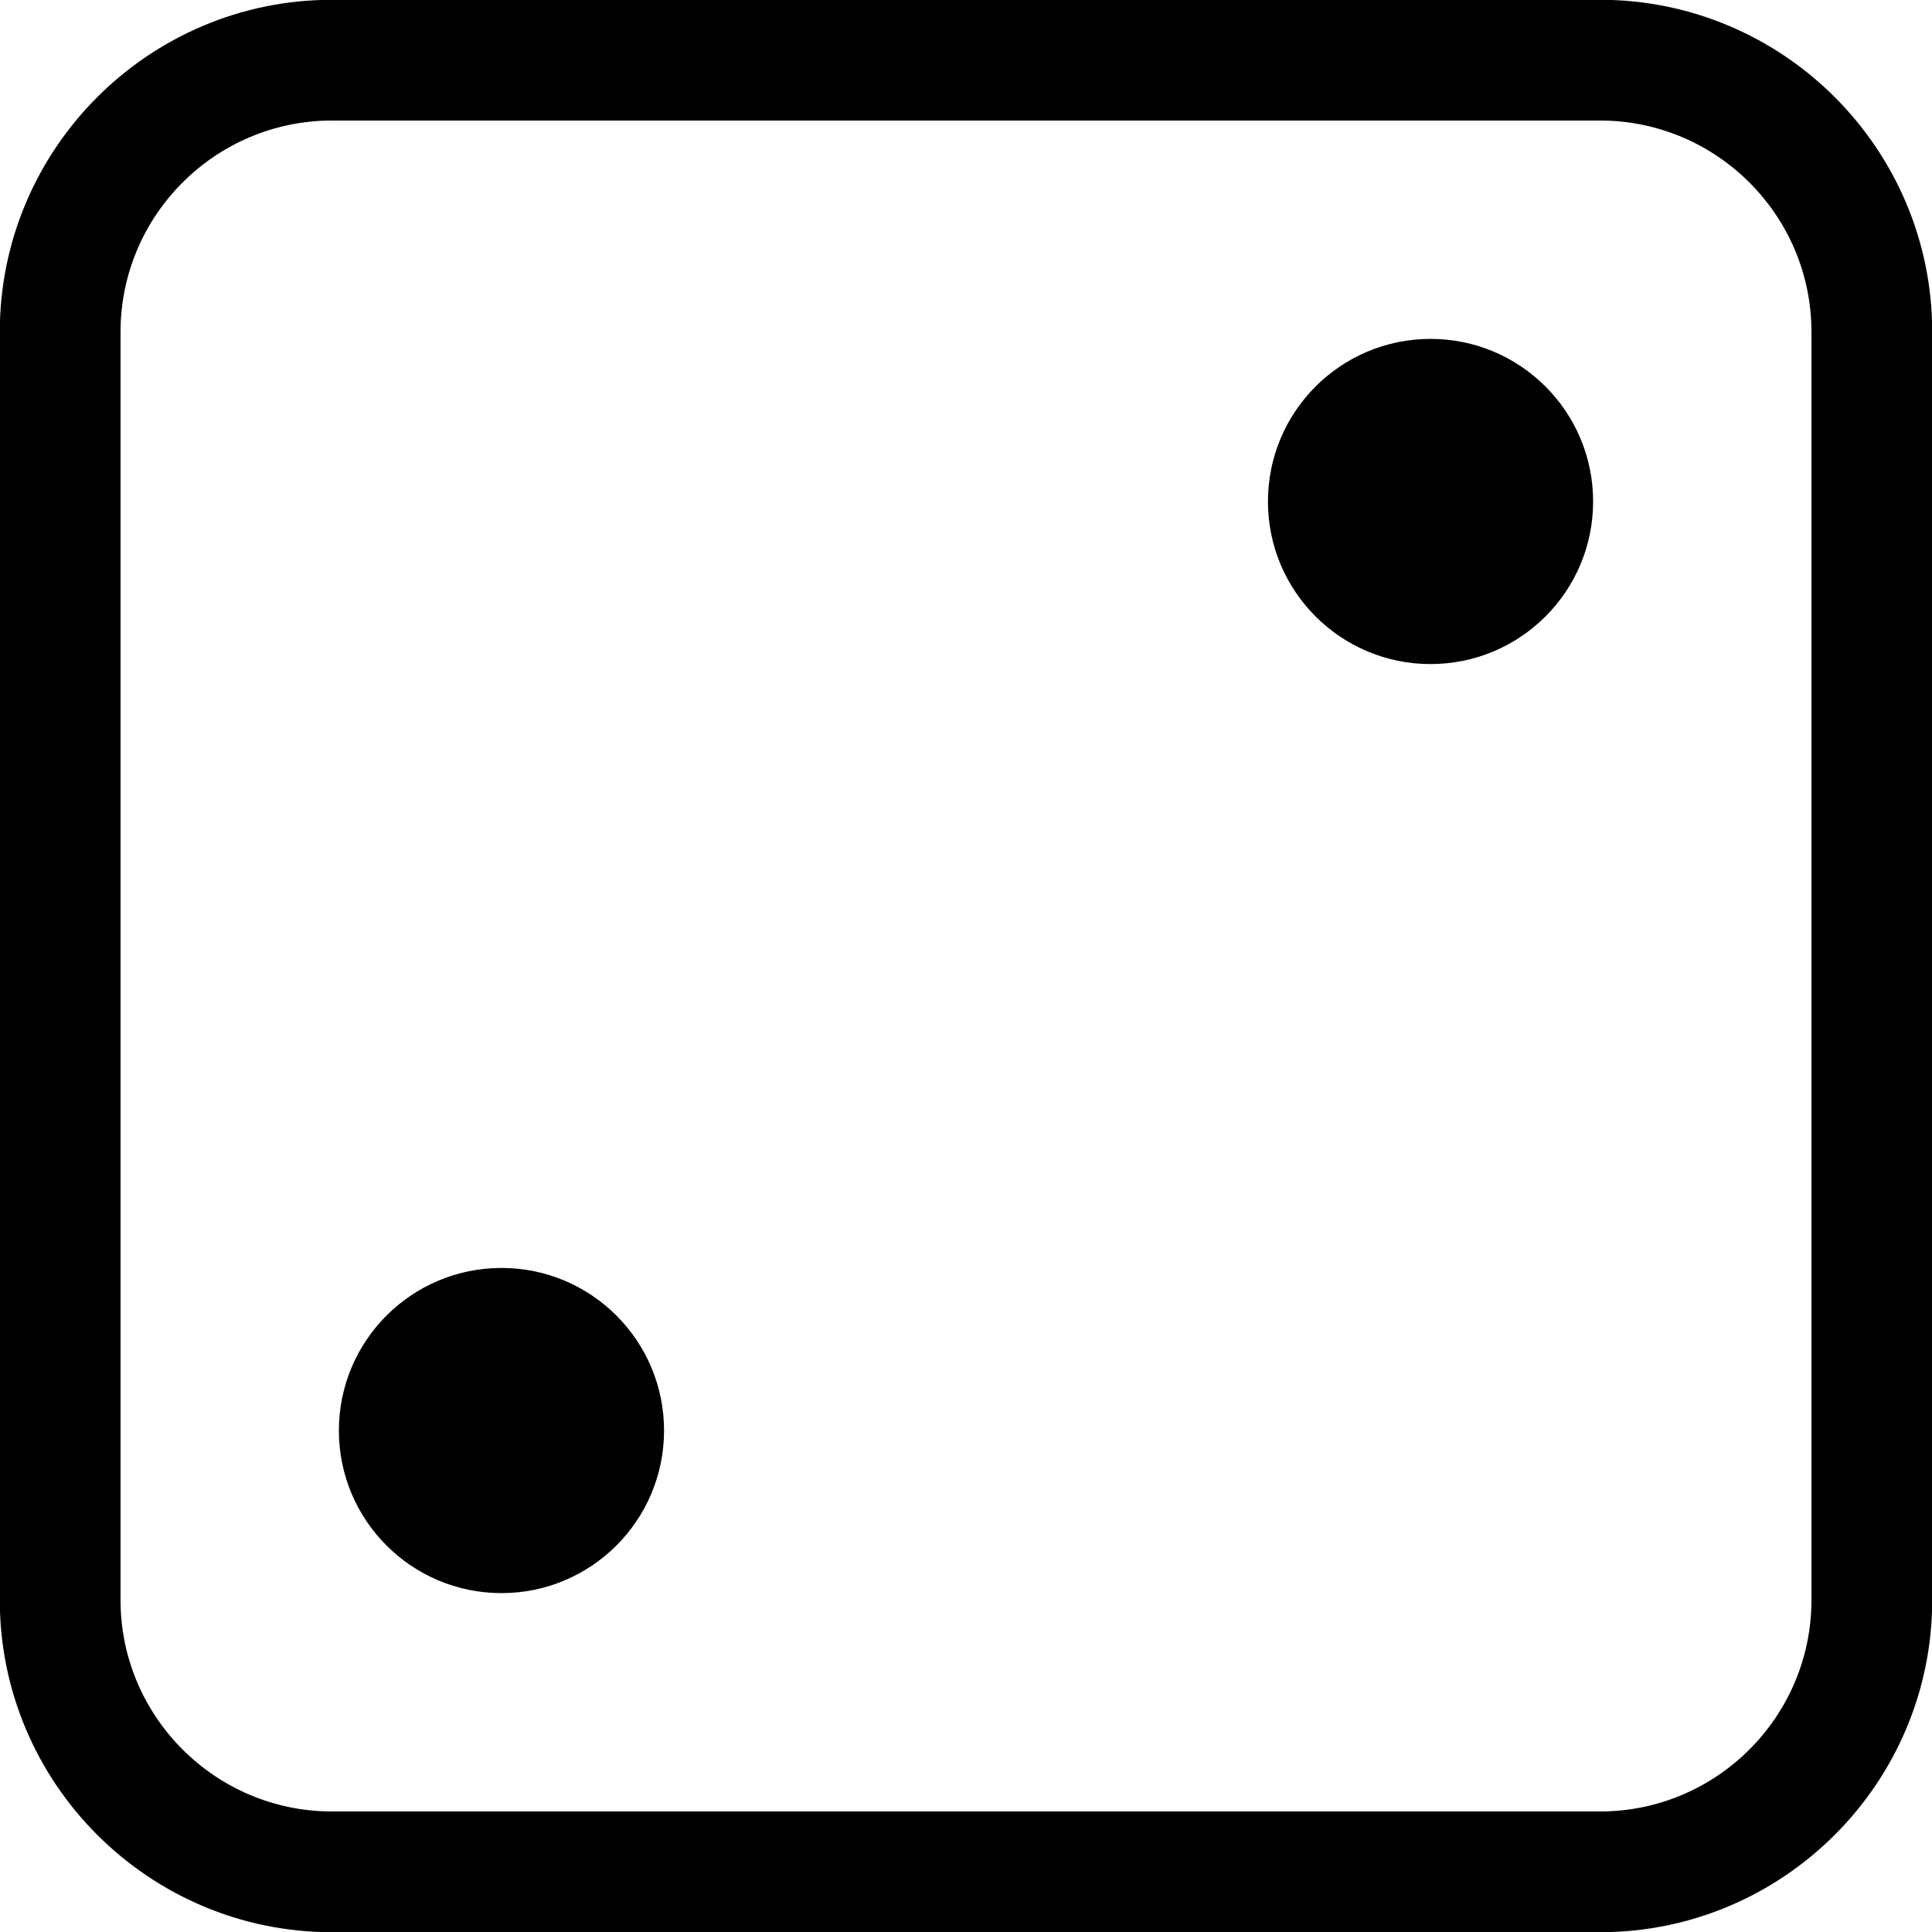 <svg xmlns="http://www.w3.org/2000/svg" id="Icons_casino_outline" height="160" viewBox="0 0 160 160" width="160"><g id="Two"><path d="m132.505-.018h-105.01c-15.171 0-27.513 12.342-27.513 27.513v105.01c0 15.171 12.342 27.513 27.513 27.513h105.01c15.171 0 27.513-12.342 27.513-27.513v-105.01c0-15.171-12.342-27.513-27.513-27.513zm17.513 132.523c0 9.656-7.856 17.513-17.513 17.513h-105.01c-9.656 0-17.513-7.856-17.513-17.513v-105.01c0-9.656 7.856-17.513 17.513-17.513h105.01c9.656 0 17.513 7.856 17.513 17.513z"></path><path d="m41.53 105.006c-7.436 0-13.465 6.028-13.465 13.465 0 7.436 6.028 13.464 13.465 13.464 7.436 0 13.464-6.028 13.464-13.464 0-7.437-6.028-13.465-13.464-13.465z"></path><path d="m118.47 28.066c-7.436 0-13.464 6.028-13.464 13.465 0 7.436 6.028 13.464 13.464 13.464s13.465-6.028 13.465-13.464c0-7.437-6.029-13.465-13.465-13.465z"></path></g></svg>